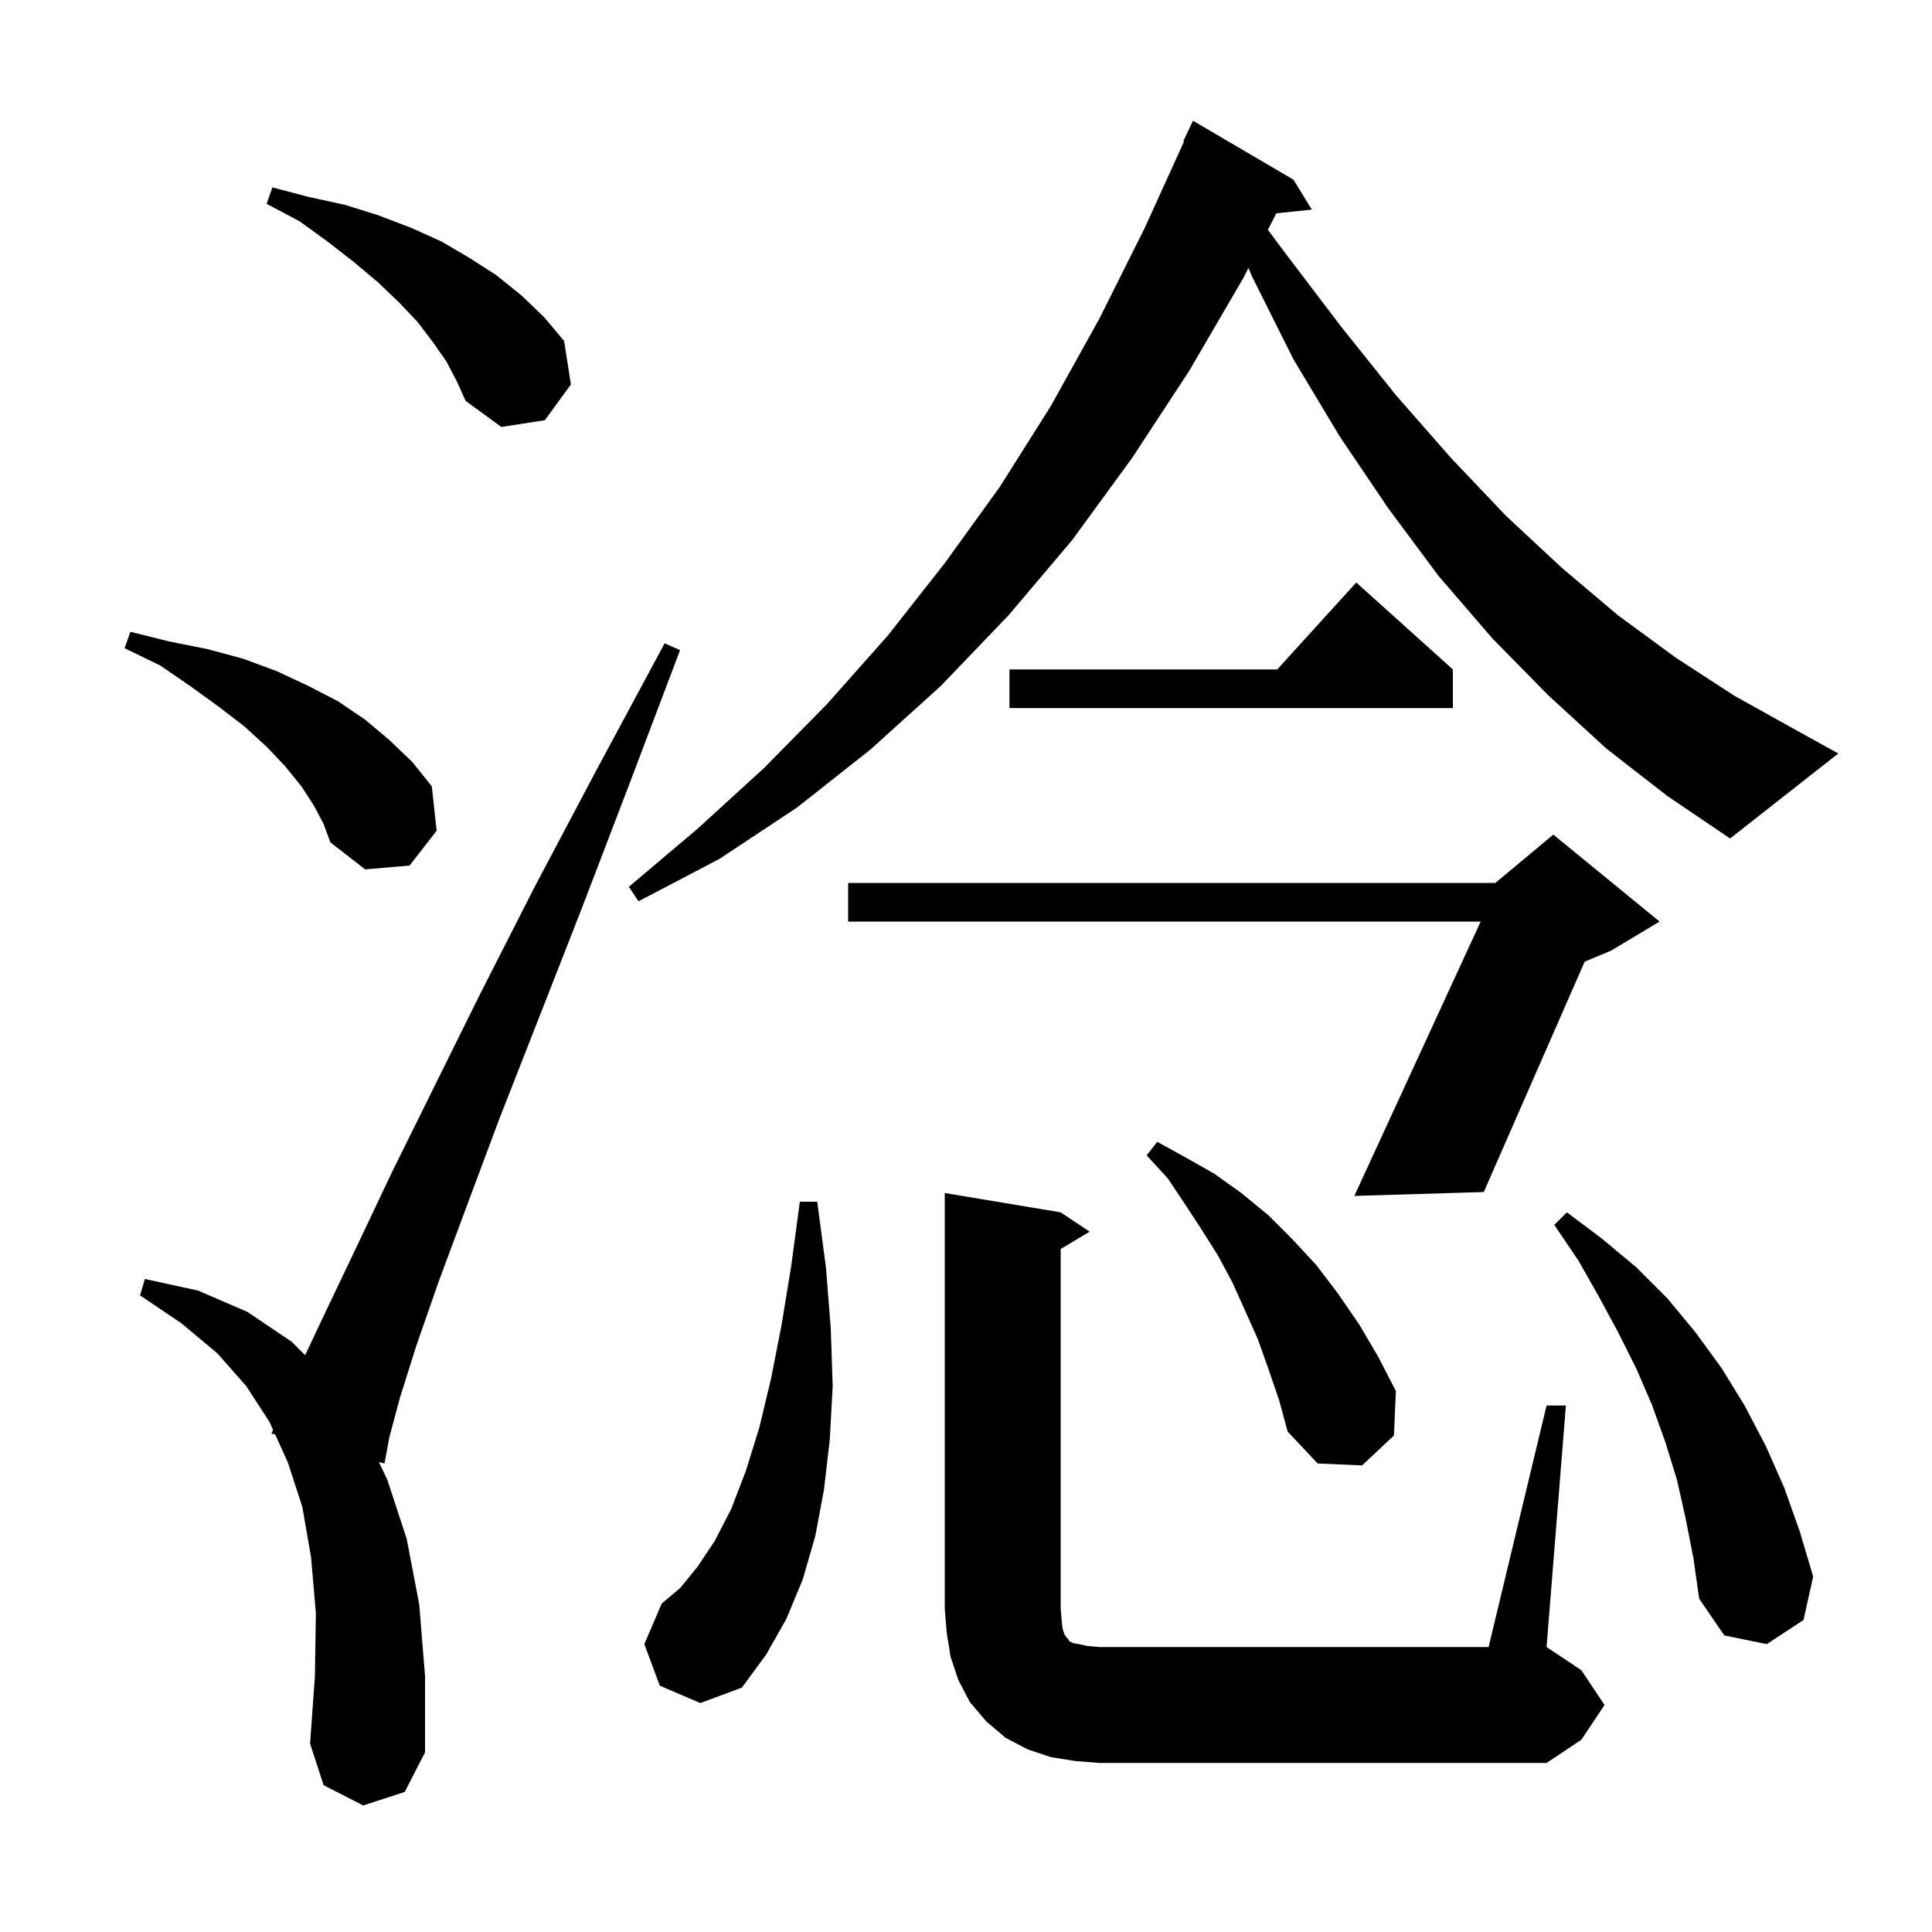 <svg xmlns="http://www.w3.org/2000/svg" xmlns:xlink="http://www.w3.org/1999/xlink" version="1.1" baseProfile="full" viewBox="0 0 200 200" width="200" height="200">
<g fill="black">
<path d="M 111.3 182.3 L 108.8 181.9 L 106.4 181.1 L 104.1 179.9 L 102.1 178.2 L 100.4 176.2 L 99.2 173.9 L 98.4 171.5 L 98.0 169.0 L 97.8 166.5 L 97.8 123.5 L 109.8 125.5 L 112.8 127.5 L 109.8 129.3 L 109.8 166.5 L 109.9 167.7 L 110.0 168.6 L 110.2 169.2 L 110.4 169.5 L 110.6 169.7 L 110.7 169.9 L 111.1 170.1 L 111.7 170.2 L 112.6 170.4 L 113.8 170.5 L 154.1 170.5 L 160.1 145.5 L 162.1 145.5 L 160.1 170.5 L 163.7 172.9 L 166.1 176.5 L 163.7 180.1 L 160.1 182.5 L 113.8 182.5 Z M 37.6 186.9 L 33.5 184.8 L 32.1 180.5 L 32.6 173.5 L 32.7 167.0 L 32.2 161.2 L 31.3 156.0 L 29.8 151.4 L 28.49 148.503 L 28.1 148.4 L 28.266 148.009 L 27.9 147.2 L 25.5 143.5 L 22.5 140.1 L 18.8 137.0 L 14.5 134.1 L 15.0 132.4 L 20.5 133.6 L 25.6 135.8 L 30.2 138.9 L 31.588 140.288 L 33.8 135.6 L 36.9 129.1 L 40.5 121.5 L 44.8 112.8 L 49.7 102.9 L 55.3 91.9 L 61.7 79.8 L 68.8 66.6 L 70.4 67.3 L 65.1 81.3 L 60.2 94.1 L 55.7 105.6 L 51.7 115.8 L 48.3 124.9 L 45.4 132.7 L 43.1 139.3 L 41.4 144.7 L 40.3 148.8 L 39.8 151.5 L 39.224 151.347 L 40.1 153.2 L 42.1 159.3 L 43.4 166.1 L 44.0 173.5 L 44.0 181.4 L 41.9 185.5 Z M 68.3 174.5 L 66.7 170.2 L 68.5 166.0 L 70.4 164.4 L 72.2 162.2 L 74.0 159.5 L 75.7 156.2 L 77.2 152.3 L 78.6 147.8 L 79.8 142.8 L 80.9 137.2 L 81.9 131.1 L 82.8 124.4 L 84.6 124.4 L 85.5 131.2 L 86.0 137.5 L 86.2 143.5 L 85.9 149.0 L 85.3 154.2 L 84.4 159.0 L 83.1 163.5 L 81.4 167.6 L 79.3 171.3 L 76.8 174.7 L 72.5 176.3 Z M 174.5 157.2 L 173.6 153.2 L 172.4 149.3 L 171.0 145.4 L 169.4 141.7 L 167.5 137.9 L 165.5 134.2 L 163.4 130.5 L 160.9 126.8 L 162.2 125.5 L 165.8 128.2 L 169.4 131.2 L 172.6 134.4 L 175.5 137.9 L 178.2 141.6 L 180.6 145.5 L 182.8 149.7 L 184.7 154.0 L 186.3 158.5 L 187.7 163.2 L 186.7 167.7 L 182.9 170.2 L 178.5 169.3 L 175.9 165.5 L 175.3 161.3 Z M 131.3 141.7 L 130.2 138.6 L 127.6 132.8 L 126.1 130.0 L 124.4 127.3 L 122.7 124.7 L 120.9 122.0 L 118.7 119.6 L 119.8 118.2 L 122.7 119.8 L 125.7 121.5 L 128.5 123.5 L 131.3 125.8 L 133.8 128.3 L 136.3 131.0 L 138.5 133.9 L 140.7 137.1 L 142.7 140.5 L 144.5 144.0 L 144.3 148.6 L 141.0 151.7 L 136.4 151.5 L 133.3 148.2 L 132.4 144.9 Z M 171.8 95.4 L 166.8 98.4 L 164.046 99.548 L 153.6 123.4 L 140.2 123.8 L 153.279 95.4 L 87.8 95.4 L 87.8 91.4 L 154.8 91.4 L 160.8 86.4 Z M 166.3 77.5 L 160.3 72.0 L 154.5 66.1 L 148.9 59.6 L 143.7 52.6 L 138.7 45.2 L 133.9 37.2 L 129.6 28.6 L 129.238 27.745 L 128.7 28.8 L 123.1 38.4 L 117.2 47.4 L 111.0 55.9 L 104.4 63.7 L 97.4 71.0 L 90.1 77.6 L 82.5 83.6 L 74.5 88.9 L 66.1 93.3 L 65.1 91.8 L 72.2 85.8 L 79.1 79.5 L 85.6 72.9 L 91.9 65.8 L 97.8 58.3 L 103.5 50.4 L 108.8 42.0 L 113.8 33.0 L 118.5 23.6 L 122.578 14.628 L 122.5 14.6 L 123.5 12.5 L 133.9 18.6 L 135.8 21.7 L 132.126 22.08 L 131.253 23.793 L 133.2 26.4 L 138.9 33.9 L 144.5 40.9 L 150.2 47.4 L 155.9 53.4 L 161.7 58.8 L 167.5 63.7 L 173.5 68.1 L 179.5 72.0 L 185.6 75.4 L 190.3 78.0 L 179.1 86.8 L 172.6 82.4 Z M 32.5 83.4 L 31.2 81.4 L 29.5 79.3 L 27.6 77.3 L 25.3 75.2 L 22.7 73.2 L 19.8 71.1 L 16.6 68.9 L 12.9 67.1 L 13.5 65.4 L 17.5 66.4 L 21.5 67.2 L 25.2 68.2 L 28.7 69.5 L 31.9 71.0 L 35.0 72.6 L 37.8 74.5 L 40.3 76.6 L 42.7 78.9 L 44.7 81.4 L 45.2 86.0 L 42.4 89.6 L 37.8 90.0 L 34.2 87.2 L 33.5 85.3 Z M 150.4 69.3 L 150.4 73.3 L 104.5 73.3 L 104.5 69.3 L 132.218 69.3 L 140.4 60.3 Z M 46.2 37.4 L 44.8 35.4 L 43.2 33.3 L 41.3 31.3 L 39.1 29.2 L 36.6 27.1 L 33.9 25.0 L 31.0 22.9 L 27.6 21.1 L 28.2 19.4 L 32.0 20.4 L 35.7 21.2 L 39.2 22.3 L 42.6 23.6 L 45.7 25.0 L 48.6 26.7 L 51.4 28.5 L 54.0 30.6 L 56.3 32.8 L 58.4 35.3 L 59.1 39.8 L 56.4 43.5 L 51.9 44.2 L 48.2 41.5 L 47.3 39.5 Z " />
</g>
</svg>
